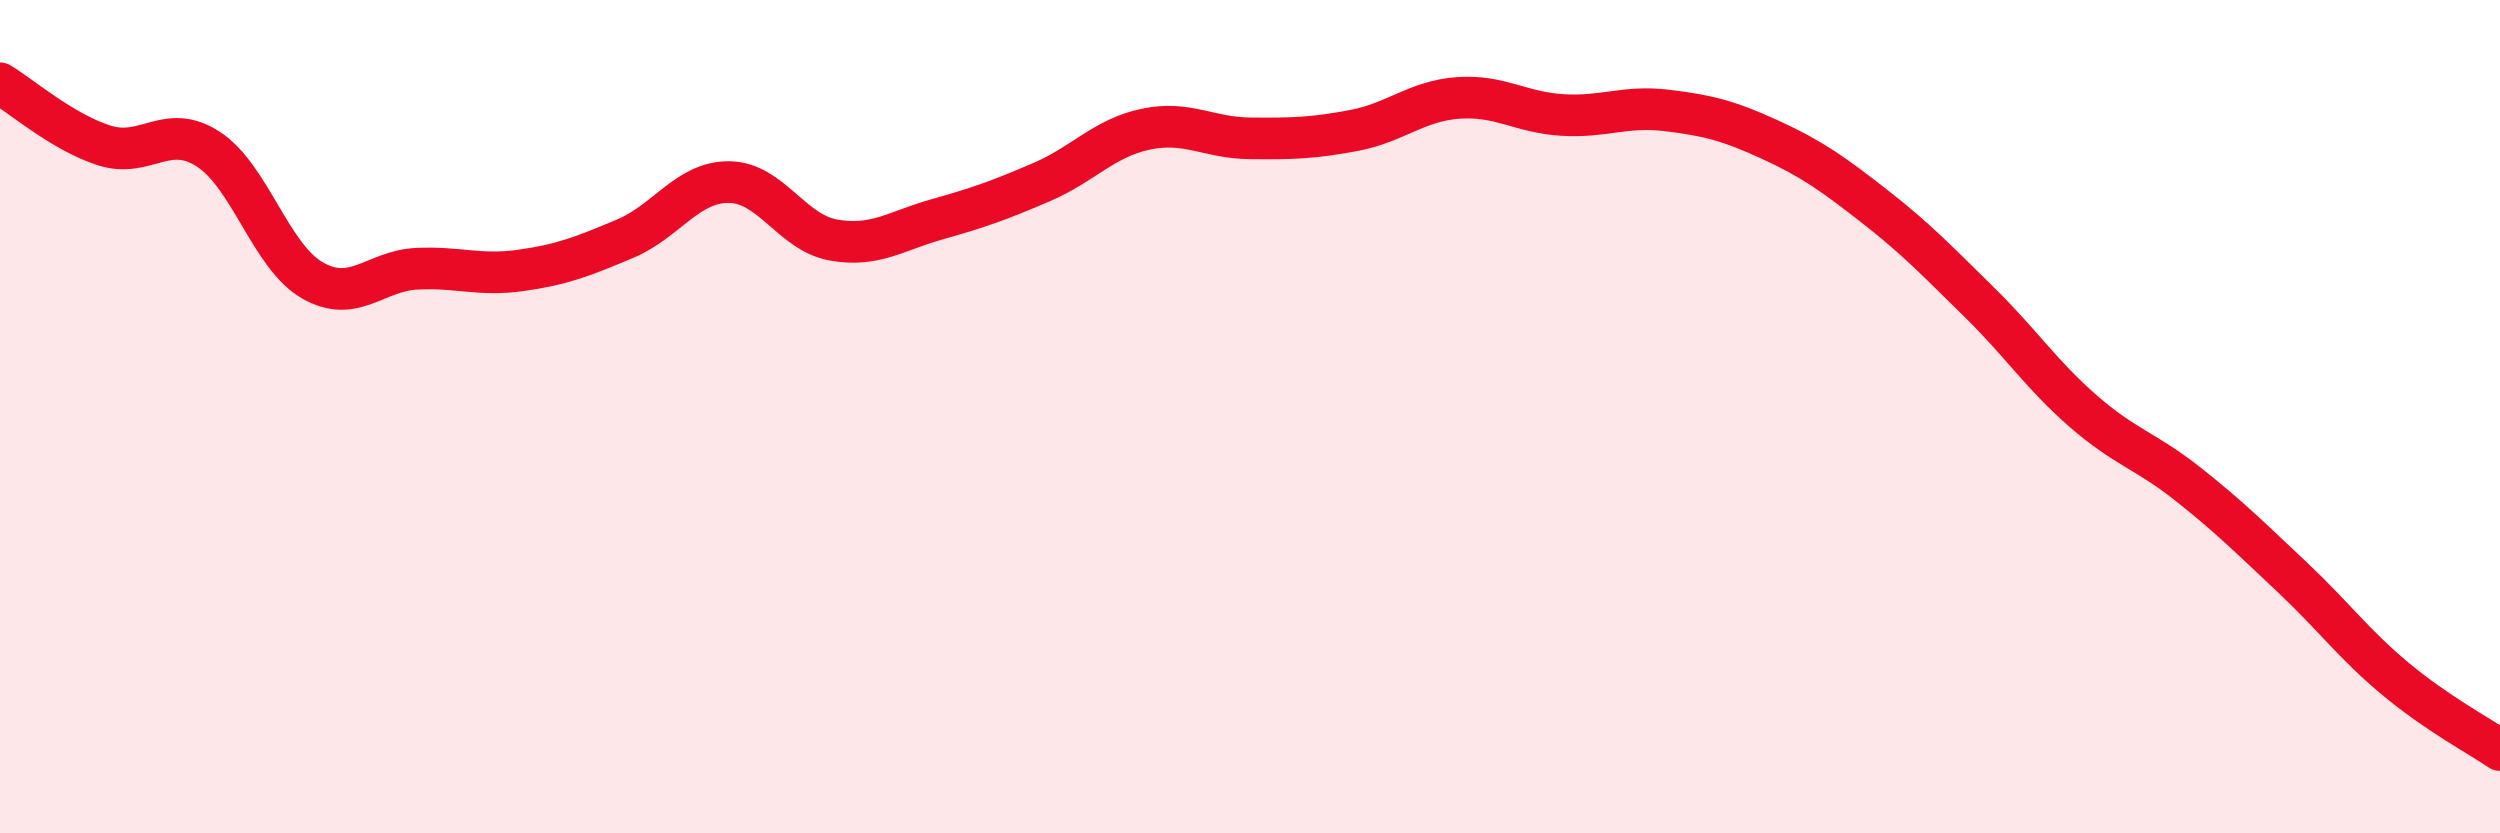 
    <svg width="60" height="20" viewBox="0 0 60 20" xmlns="http://www.w3.org/2000/svg">
      <path
        d="M 0,2 C 0.5,2.3 1.5,3.17 2.5,3.49 C 3.5,3.81 4,2.93 5,3.58 C 6,4.23 6.5,6.16 7.5,6.73 C 8.5,7.3 9,6.5 10,6.45 C 11,6.4 11.5,6.63 12.5,6.49 C 13.5,6.35 14,6.15 15,5.73 C 16,5.31 16.5,4.36 17.5,4.37 C 18.5,4.38 19,5.58 20,5.76 C 21,5.94 21.5,5.54 22.5,5.26 C 23.5,4.98 24,4.8 25,4.37 C 26,3.94 26.5,3.31 27.5,3.1 C 28.5,2.89 29,3.31 30,3.32 C 31,3.33 31.5,3.32 32.5,3.13 C 33.5,2.94 34,2.42 35,2.35 C 36,2.28 36.5,2.7 37.5,2.76 C 38.5,2.82 39,2.53 40,2.65 C 41,2.77 41.5,2.9 42.5,3.36 C 43.5,3.82 44,4.18 45,4.96 C 46,5.74 46.5,6.27 47.5,7.25 C 48.5,8.23 49,9 50,9.87 C 51,10.74 51.5,10.82 52.5,11.61 C 53.5,12.4 54,12.9 55,13.84 C 56,14.78 56.5,15.47 57.5,16.3 C 58.5,17.13 59.5,17.66 60,18L60 20L0 20Z"
        fill="#EB0A25"
        opacity="0.1"
        stroke-linecap="round"
        stroke-linejoin="round"
      />
      <path
        d="M 0,2 C 0.5,2.3 1.5,3.17 2.5,3.49 C 3.5,3.81 4,2.93 5,3.58 C 6,4.23 6.5,6.16 7.5,6.73 C 8.5,7.3 9,6.5 10,6.45 C 11,6.4 11.5,6.63 12.5,6.49 C 13.5,6.35 14,6.15 15,5.73 C 16,5.31 16.5,4.36 17.5,4.37 C 18.5,4.38 19,5.58 20,5.76 C 21,5.94 21.5,5.54 22.5,5.26 C 23.5,4.98 24,4.8 25,4.37 C 26,3.94 26.5,3.31 27.5,3.1 C 28.5,2.89 29,3.31 30,3.32 C 31,3.33 31.5,3.32 32.5,3.13 C 33.5,2.94 34,2.42 35,2.35 C 36,2.28 36.5,2.7 37.5,2.76 C 38.5,2.82 39,2.53 40,2.65 C 41,2.77 41.5,2.9 42.5,3.36 C 43.5,3.82 44,4.18 45,4.96 C 46,5.74 46.5,6.27 47.5,7.25 C 48.5,8.23 49,9 50,9.87 C 51,10.74 51.5,10.82 52.5,11.61 C 53.5,12.4 54,12.9 55,13.84 C 56,14.78 56.5,15.47 57.5,16.3 C 58.5,17.13 59.5,17.66 60,18"
        stroke="#EB0A25"
        stroke-width="1"
        fill="none"
        stroke-linecap="round"
        stroke-linejoin="round"
      />
    </svg>
  
